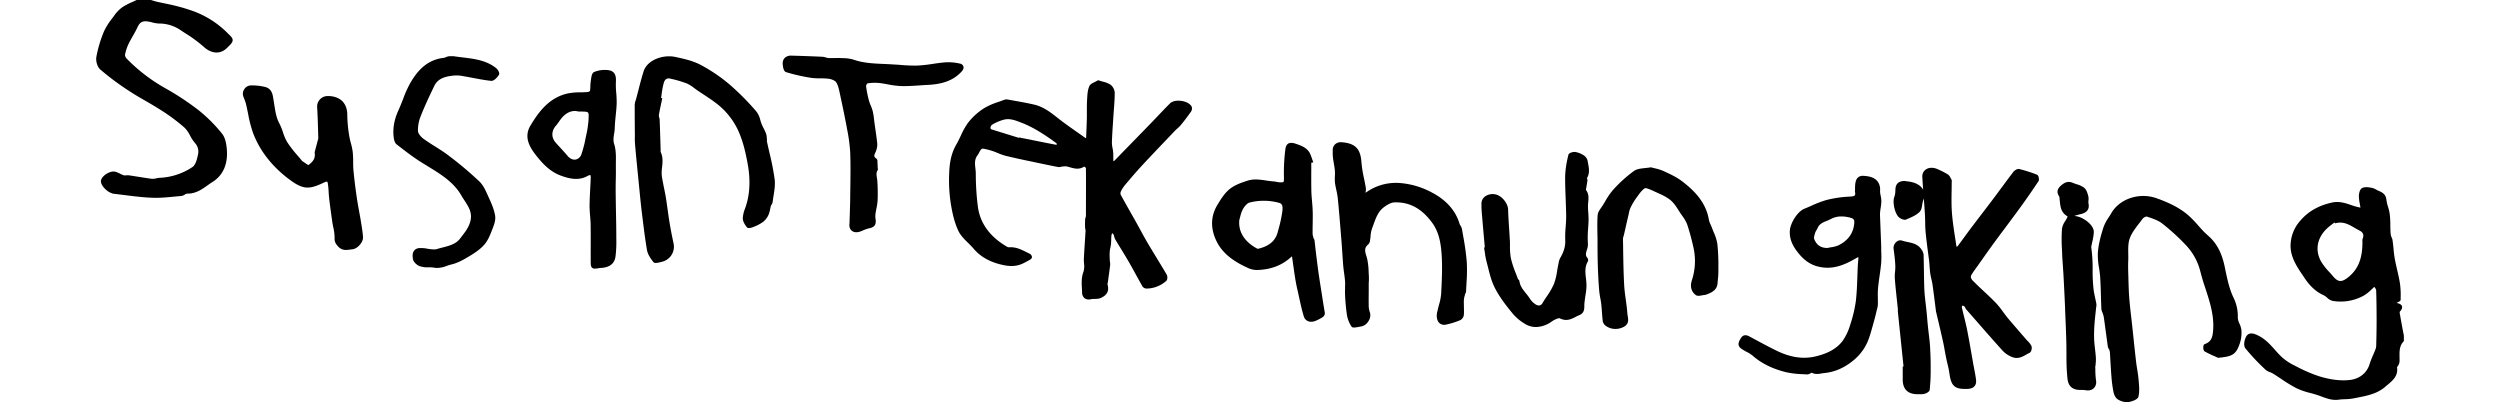 <svg id="Layer_2" data-name="Layer 2" xmlns="http://www.w3.org/2000/svg" viewBox="0 0 1785.55 287.23"><path d="M1716.08,235.59c-.62-3.36-1.26-6.84-1.85-10.26,0-.2-.07-.41-.11-.63a6.47,6.47,0,0,1-.21-2c.92-1,2.09-2.47,1.64-3.94s-2.11-2-3.91-2.44l.26-.12.53-.25c1.11-.51,2.17-1,2.17-2v-1.49a59.86,59.86,0,0,0-.51-10.08c-.51-3.19-1.25-6.37-1.95-9.46-.61-2.63-1.23-5.36-1.71-8s-.76-5.35-1-8c-.19-1.76-.38-3.58-.63-5.38a7.58,7.58,0,0,0-.66-2,6.81,6.81,0,0,1-.47-1.29,20.28,20.28,0,0,1-.36-3.54c-.06-1.28-.07-2.58-.09-3.87a70.47,70.47,0,0,0-.43-8,33.48,33.48,0,0,0-1.2-5.1,29.41,29.41,0,0,1-1.18-5.14c-.41-3.87-3-5.24-5.4-6.23a14.73,14.73,0,0,1-1.69-.84,11.29,11.29,0,0,0-3.25-1.36c-2.51-.48-5.09-.81-6.94.11s-2.37,4.19-2.38,5.78a28.66,28.66,0,0,0,.64,5.34c.16.88.33,1.76.44,2.64a1,1,0,0,1,0,.25l-.22-.05a3.26,3.26,0,0,0-.48-.11,43.37,43.37,0,0,1-6-1.72c-4.17-1.41-8.48-2.87-13.64-1.73-9.55,2.12-17,6.37-22.63,13a27.1,27.1,0,0,0-6.9,18.05c.08,8.15,4.57,14.8,8.92,21.24l1.06,1.57c4,6,8.4,10,13.7,12.34a11.29,11.29,0,0,1,2.42,1.72,8.78,8.78,0,0,0,3.91,2.3,34.18,34.18,0,0,0,22-3.62,28.43,28.43,0,0,0,6-4.71c.59-.56,1.21-1.14,1.85-1.71.09.16.19.31.28.45a4.89,4.89,0,0,1,1,1.93c.21,6.3.31,13,.32,21.77,0,6.22-.14,12.37-.29,18.08a9,9,0,0,1-.7,2.9c-.47,1.2-1,2.41-1.5,3.58a55.76,55.76,0,0,0-2.46,6.31c-2,6.69-7.43,10.91-14.82,11.58-6.44.58-13.19-.28-21.24-2.71a104.13,104.13,0,0,1-16.25-7l-1.69-.84a38.33,38.33,0,0,1-8.74-5.87c-1.78-1.64-3.43-3.48-5-5.27-3.37-3.77-6.86-7.66-11.94-10.14-2-1-6.14-3-8.39.53-1.35,2.14-2.3,6.56-.69,8.63a148,148,0,0,0,13.64,14.57l.61.59a10,10,0,0,0,3.41,1.91,13.92,13.92,0,0,1,2.12,1c1.9,1.18,3.79,2.44,5.63,3.66a106.62,106.62,0,0,0,11.1,6.77,53.4,53.4,0,0,0,10,3.44c1.51.41,3.08.84,4.58,1.32,1.13.36,2.26.78,3.37,1.19,3.14,1.17,6.38,2.37,10,2.37a15.51,15.51,0,0,0,2.23-.16c1.46-.2,3-.27,4.49-.33a37.84,37.84,0,0,0,5.88-.55l2.49-.49c7.17-1.38,14.58-2.81,20.27-7.78.51-.45,1-.9,1.6-1.35,3.7-3.07,7.89-6.55,6.87-12.69.07-.12.23-.32.34-.47a5.14,5.14,0,0,0,.63-1l.1-.19a6,6,0,0,0,.72-2.26c.06-1.17,0-2.35,0-3.49-.06-4-.11-7.74,2.82-10.92l.28-.3v-4ZM1687.3,172.5c0,.19,0,.39,0,.57,0,11.81-3.2,19.59-10.52,25.23-4.49,3.47-7,3.2-10.63-1.15-.83-1-1.7-2-2.58-2.93a43.62,43.62,0,0,1-5.82-7.49c-4.42-7.89-2.93-16.62,4-23.34a47.7,47.7,0,0,1,4.44-3.63c.4-.29.79-.59,1.18-.89l.34.65.79-.19c5.22-1.21,9.15,1,13.3,3.45,1.17.67,2.38,1.37,3.61,2,2.34,1.16,3.1,3.1,2.13,5.46A5.08,5.08,0,0,0,1687.3,172.5Z"/><path d="M162.47,23.57l-.55-.55A67.27,67.27,0,0,0,138.68,8.19a123.78,123.78,0,0,0-12.76-3.9c-2.78-.72-5.64-1.31-8.41-1.88q-2.52-.51-5-1.06c-1-.24-2.12-.56-3.16-.87L107.86,0,97.57,0l-.21.11c-1,.48-2,.93-3,1.38a47.23,47.23,0,0,0-6.94,3.63,25,25,0,0,0-6,6.25c-.4.54-.81,1.08-1.21,1.63a46,46,0,0,0-6,9.55,90.16,90.16,0,0,0-5.37,18c-.52,2.78.49,7.1,2.81,9.11a189,189,0,0,0,20.1,15c3.91,2.58,8,5,12,7.27,3.7,2.15,7.53,4.36,11.16,6.71a130.27,130.27,0,0,1,17,12.65,21,21,0,0,1,3.82,5.5,27.72,27.72,0,0,0,3.45,5.26,9.09,9.09,0,0,1,2.17,8.58c-.52,2.47-1.48,7-3.81,8.62A45.71,45.71,0,0,1,114,127a15.9,15.9,0,0,0-2.53.39,9.45,9.45,0,0,1-2.94.32c-3.34-.4-6.72-1-10-1.48-2.15-.35-4.3-.7-6.46-1a7.08,7.08,0,0,0-2,0,4.59,4.59,0,0,1-1.57,0,20.92,20.92,0,0,1-2.71-1.17,19.93,19.93,0,0,0-3.21-1.35c-2.67-.78-6.11.86-8.18,2.7-1.72,1.54-2.53,3.2-2.28,4.66.61,3.54,5.49,7.91,9.31,8.35,2.53.28,5,.6,7.58.92,6.34.8,12.89,1.62,19.39,1.89.89,0,1.79.06,2.68.06,4.64,0,9.32-.45,13.86-.9l4.63-.43a6.05,6.05,0,0,0,2.46-1,3.36,3.36,0,0,1,1.58-.67c6.13.15,10.52-3,14.76-6,1.19-.84,2.31-1.64,3.45-2.36,7.79-4.89,11.28-13.3,10.09-24.32-.33-3-1-7.43-3.47-10.34a108.52,108.52,0,0,0-16.27-16.3,193.14,193.14,0,0,0-23.83-15.8A121.16,121.16,0,0,1,90.74,42.13a4.55,4.55,0,0,1-1.48-2.88,32.07,32.07,0,0,1,2.62-8c.86-1.82,1.9-3.63,2.91-5.38,1.12-2,2.29-4,3.25-6.1,1.71-3.75,3.42-4.84,7-4.5a24.78,24.78,0,0,1,3.61.72,21.9,21.9,0,0,0,4.8.81,27.18,27.18,0,0,1,15.14,4.48c1.31.89,2.64,1.75,4,2.63a96.64,96.64,0,0,1,12.79,9.41c5.59,5.19,12,5.59,16.66,1,2.75-2.66,4.13-4,4.13-5.63S164.94,26,162.47,23.57Z"/><path d="M843.61,72.05c-3.41-.45-6.38.23-8,1.82-2.84,2.84-5.65,5.79-8.37,8.65-1.7,1.78-3.4,3.57-5.12,5.35-10.16,10.48-18.51,19-26.28,27a2,2,0,0,1-.57.31,6.63,6.63,0,0,1-.12-1c0-.74,0-1.49,0-2.23,0-1.11,0-2.26-.11-3.41a28.51,28.51,0,0,0-.45-2.84,19,19,0,0,1-.45-3.94c.15-4.74.47-9.57.78-14.24.11-1.61.21-3.22.31-4.84s.23-3.19.35-4.79c.29-3.77.58-7.67.58-11.52a7.87,7.87,0,0,0-3-5.89,17.55,17.55,0,0,0-5.42-2.15c-.95-.27-1.93-.55-3-.9l-.47-.15-.41.25c-.55.33-1.19.64-1.87,1-1.67.8-3.41,1.62-4,3.1-1.18,2.73-1.35,5.79-1.52,8.75l-.05.87c-.15,2.61-.16,5.24-.16,7.79,0,1.64,0,3.28,0,4.91-.11,4.61-.31,9.2-.51,13.89a3.85,3.85,0,0,1-.12.84,2,2,0,0,1-.43-.16L772,96.26c-4.45-3.11-9.06-6.33-13.47-9.62-1.13-.85-2.25-1.72-3.36-2.6-4.93-3.86-10-7.86-16.74-9.38-4.85-1.1-9.83-2-14.65-2.85l-4.12-.74a5.2,5.2,0,0,0-2.7.31c-1.32.52-2.69,1-4,1.47A47.83,47.83,0,0,0,703,77.2a44.8,44.8,0,0,0-11.78,10.73,52.15,52.15,0,0,0-5,9c-1,2.07-2,4.22-3.14,6.19-4.31,7.32-5,15.08-5.19,21.7a110.51,110.51,0,0,0,1.11,20.1c1,6.27,2.44,13.56,5.51,20,1.55,3.27,4.3,6,7,8.64,1.3,1.3,2.64,2.63,3.81,4,4.65,5.46,10.8,9.11,18.8,11.18,4.72,1.22,10.28,2.14,15.77-.25,1.72-.76,3.37-1.68,5-2.56l.18-.11c1-.54,1.86-1.16,2-2.1a3,3,0,0,0-1.74-2.54c-.74-.35-1.48-.72-2.22-1.09-3.73-1.87-7.59-3.82-12.34-3.47a2.93,2.93,0,0,1-1.48-.37c-12.36-7.17-19.38-16.89-20.9-28.88a186.88,186.88,0,0,1-1.46-23.27,34.15,34.15,0,0,0-.28-3.81c-.36-3.28-.71-6.37,1.38-9.19a17.59,17.59,0,0,0,1.34-2.21,14.54,14.54,0,0,1,1.26-2.08,2.33,2.33,0,0,1,1.38-.67,48.32,48.32,0,0,1,7.06,1.78c1.23.41,2.48.93,3.68,1.43a39.66,39.66,0,0,0,5.76,2c6.5,1.56,13.15,3,19.58,4.31l6.34,1.34c3.17.67,7.34,1.55,11.52,2.32a3.75,3.75,0,0,0,1.69-.17,4.38,4.38,0,0,1,.67-.15l1.11-.11a7.73,7.73,0,0,1,2.57,0c.7.17,1.41.37,2.1.57,3.14.9,6.68,1.92,10.24-.49a5.82,5.82,0,0,1,1.26,1c.12,11.62,0,23.17,0,34.35a3.42,3.42,0,0,1-.22.9,5.48,5.48,0,0,0-.33,1.42c-.09,1.7-.12,3.54-.07,5.63a8,8,0,0,0,.2,1.38,4.43,4.43,0,0,1,.16,1.12c-.16,2.85-.35,5.7-.53,8.55-.24,3.63-.48,7.39-.67,11.08a30.48,30.48,0,0,0,.1,3.71,14.16,14.16,0,0,1-.35,5.85c-1.6,4.2-1.37,8.28-1.15,12.22.06.92.11,1.85.14,2.78a5,5,0,0,0,1.79,4.05,4.71,4.71,0,0,0,2.93.89,8.33,8.33,0,0,0,2-.27,7,7,0,0,1,1.35-.11c.38,0,.76,0,1.13,0s.64-.06,1-.08a8.77,8.77,0,0,0,2.94-.53c4.62-2,6.32-5.13,5.06-9.4a4.1,4.1,0,0,1,.14-1.75c.06-.33.12-.65.17-1,.16-1.27.34-2.54.51-3.8.35-2.51.7-5.11,1-7.67a8.17,8.17,0,0,0-.12-2.17,11.24,11.24,0,0,1-.13-1.15c0-.44,0-.89-.06-1.34a42.92,42.92,0,0,1,0-4.81,21.12,21.12,0,0,1,.45-2.82,25.76,25.76,0,0,0,.46-2.7c.1-1,.13-2.06.16-3.05a31.15,31.15,0,0,1,.25-3.69,2.69,2.69,0,0,1,.68-1,4.71,4.71,0,0,1,.74,1,8.63,8.63,0,0,1,.47,1.41,8.57,8.57,0,0,0,.79,2.1c1.37,2.32,2.81,4.66,4.2,6.92,1.75,2.85,3.56,5.8,5.26,8.74,1.86,3.23,3.69,6.55,5.45,9.77,1.48,2.7,3,5.39,4.48,8.07a3.64,3.64,0,0,0,2.84,1.53h.09a21.46,21.46,0,0,0,14-5.42c1.13-.94,1-3.41.39-4.52-2.25-3.85-4.62-7.73-6.9-11.48-2.13-3.5-4.34-7.11-6.45-10.69-2-3.34-3.85-6.79-5.67-10.13-1.05-1.91-2.09-3.82-3.15-5.72l-3.4-6c-2.42-4.28-4.93-8.7-7.3-13.1a3,3,0,0,1,.11-2.23,22,22,0,0,1,3-4.7c4.41-5.23,8.1-9.58,12.13-13.91,6.3-6.79,12.82-13.62,19.13-20.22l4.27-4.48c.55-.58,1.16-1.13,1.8-1.7a24.52,24.52,0,0,0,2.61-2.59c2.37-2.89,4.71-6,7.15-9.45a4,4,0,0,0,.41-3.8C849.72,73.91,847,72.49,843.61,72.05ZM727.94,98.12l-.05.32-.23,0q-9.7-3-19.4-6a1.18,1.18,0,0,1-.84-1,2.8,2.8,0,0,1,1.47-2.56,32.68,32.68,0,0,1,7.62-3.27c4.35-1.32,8.33.21,12.55,1.84l.25.09c9.49,3.65,17.57,9.21,25,14.59a2.69,2.69,0,0,1,.61,1,2.27,2.27,0,0,1-.89.23c-5.69-1.08-11.47-2.24-17.05-3.37l-5.91-1.19c-.5-.1-1-.17-1.49-.24Z"/><path d="M1454.54,124.64a104.9,104.9,0,0,0-12.29-3.91c-1.5-.38-3.53,1.09-4.25,2-2.79,3.64-5.55,7.38-8.22,11-2,2.64-3.91,5.29-5.88,7.91q-4.07,5.4-8.19,10.77-3.95,5.15-7.86,10.31c-1.64,2.18-3.25,4.39-4.86,6.59s-3.18,4.36-4.81,6.52a2,2,0,0,1-.67.39,1.59,1.59,0,0,1-.25-.52c-.31-2.23-.65-4.45-1-6.67-.87-5.72-1.77-11.64-2.18-17.47-.37-5.23-.28-10.59-.19-15.77,0-2.32.08-4.64.08-6.94v-.31l-.17-.26c-.26-.41-.48-.83-.69-1.23a5.86,5.86,0,0,0-1.87-2.44,51.64,51.64,0,0,0-6.29-3.3l-.83-.39c-3.13-1.47-6.34-1.44-8.58.08a6,6,0,0,0-2.58,5.56c.18,3,.38,6,.59,9-1.06-2.16-3.19-3.85-6.36-5a22.55,22.55,0,0,0-4.72-1c-.69-.09-1.38-.19-2-.31l-.11,0h-.1c-4.06.09-6.18,1.88-6.48,5.49,0,.49-.06,1-.09,1.49a13,13,0,0,1-.69,4.32c-1.57,3.68.36,12.86,3.85,15.09a7.6,7.6,0,0,0,3.58,1.35,2.15,2.15,0,0,0,.91-.18l1.34-.58c3-1.3,6.14-2.65,8.33-4.88,1.29-1.31,1.58-3.23,1.87-5.09a16.16,16.16,0,0,1,.64-2.95,13,13,0,0,0,.51-1.66q.42,5.7.79,11.4c.11,1.85.15,3.76.19,5.6,0,2.48.1,5,.34,7.57.38,4,.91,8.13,1.42,12.08.33,2.52.66,5,1,7.56.16,1.38.26,2.8.36,4.17.13,1.72.26,3.51.5,5.26.2,1.42.52,2.83.84,4.19s.6,2.62.79,3.92c.64,4.5,1.22,9.09,1.77,13.53q.36,2.87.73,5.73a1.16,1.16,0,0,0,.13.41c.46,2,.92,3.93,1.39,5.89,1.12,4.75,2.28,9.66,3.35,14.5.53,2.39,1,4.84,1.4,7.22.32,1.73.63,3.47,1,5.19.27,1.37.6,2.73.91,4.06a67.23,67.23,0,0,1,1.37,6.72c1.15,8.59,3.51,11.13,11.08,11.13l1.56,0c2.59-.1,4.28-.73,5.32-2s1.31-2.8,1-5c-.35-2.62-.86-5.24-1.34-7.79-.24-1.2-.47-2.41-.69-3.62l-1.29-7.35c-.94-5.4-1.91-11-3-16.46-.61-3-1.36-6.08-2.08-9-.59-2.4-1.2-4.88-1.72-7.29a2,2,0,0,1,.47-1,3.38,3.38,0,0,1,1.54.75,2.43,2.43,0,0,1,.46.77,5.36,5.36,0,0,0,.74,1.23l4.79,5.47c6.89,7.89,14,16.05,21.18,24a18.74,18.74,0,0,0,7,4.6c3.93,1.53,7.15-.29,10-1.91.77-.44,1.5-.85,2.24-1.2,1.47-.71,1.88-3.73,1.27-5a13.28,13.28,0,0,0-2.66-3.44c-.4-.41-.8-.83-1.16-1.25l-3.86-4.45c-3-3.51-6.19-7.13-9.21-10.76-1.14-1.38-2.23-2.86-3.29-4.3a63.77,63.77,0,0,0-5.07-6.32c-2.72-2.85-5.65-5.58-8.49-8.23-2.13-2-4.34-4.05-6.43-6.14l-.55-.54c-2.09-2-3.3-3.38-1.89-5.57,1.25-1.95,2.63-3.89,4-5.76l3.71-5.25c2.72-3.85,5.53-7.82,8.36-11.69q4.08-5.55,8.23-11.07c3.41-4.57,6.94-9.3,10.36-14,4.29-5.91,8.53-12,13-18.73.71-1.07.16-2.88.1-3.08A2.28,2.28,0,0,0,1454.54,124.64Z"/><path d="M1599.47,231.16a11.13,11.13,0,0,1-1.19-4.23,30.09,30.09,0,0,0-3-14.22c-3-6.2-4.43-13-5.82-19.64-.23-1.13-.47-2.26-.71-3.39-1.91-8.79-5.33-15.42-10.48-20.26l-1.54-1.42c-1.12-1-2.27-2.08-3.31-3.17s-2.31-2.52-3.42-3.78a81.76,81.76,0,0,0-6.25-6.55c-7.1-6.47-15.78-10.13-23.32-12.86-12.25-4.44-26.52.22-32.48,10.59-.57,1-1.22,2-1.86,3a30.81,30.81,0,0,0-3.76,7.13c-1.85,5.83-3.61,12.08-4,18.33a50.23,50.23,0,0,0,.85,10.68c.33,2.2.67,4.47.81,6.68.29,4.48.42,9,.55,13.48.08,3,.17,6.08.31,9.12a7.14,7.14,0,0,0,.69,2.45,10.45,10.45,0,0,1,.4,1.06l.11.34a15.13,15.13,0,0,1,.58,2.32c.42,3,.82,6,1.23,9,.53,3.93,1.05,7.87,1.61,11.8a3.75,3.75,0,0,0,.63,1.48,3.35,3.35,0,0,1,.31.58,6.64,6.64,0,0,1,.51,1.82c.15,2.22.27,4.44.4,6.66.21,3.54.42,7.2.71,10.8a91.3,91.3,0,0,0,1.48,11.09c.39,1.83,1.39,4.16,3.07,5.2a13,13,0,0,0,6.38,2,7.3,7.3,0,0,0,.94-.06c2.1-.26,6.89-1.62,7.43-3.94.84-3.61.5-7.43.17-11.13l-.09-1.07c-.21-2.48-.61-5-1-7.37-.29-1.82-.59-3.7-.8-5.55-.64-5.47-1.22-11.05-1.79-16.44-.29-2.76-.58-5.53-.88-8.29q-.35-3.25-.74-6.51c-.52-4.52-1.06-9.19-1.42-13.79s-.51-9.54-.63-14.2c0-1.17-.07-2.34-.1-3.51-.08-2.62-.16-6.08,0-9.58.06-1.51,0-3.06,0-4.56-.07-3.7-.13-7.54,1-10.83,1.37-3.89,4.15-7.53,6.84-11,.79-1,1.58-2.06,2.33-3.09a5,5,0,0,1,2.93-1.7l.76.26c3.72,1.25,7.58,2.54,10.41,4.76A153.18,153.18,0,0,1,1561,174.86a41.94,41.94,0,0,1,10.42,18.63c1,3.79,1.94,7.16,3,10.31l.49,1.48c3.21,9.74,6.54,19.82,5.77,30.3-.34,4.72-1,8.47-6,10.18-.82.28-.92,1.26-1,1.68s-.22,2.86.94,3.54a68.36,68.36,0,0,0,6.83,3.34l2.43,1.09.25.12.29,0c9.78-.93,12.56-2.07,15.33-10.38a23.46,23.46,0,0,0,1.08-9.58A15.33,15.33,0,0,0,1599.47,231.16Z"/><path d="M549.6,109.22c-.63-2.69-1.27-5.48-1.85-8.22a2.1,2.1,0,0,1,0-.59,5,5,0,0,0,0-1l-.09-.94a11.37,11.37,0,0,0-.61-3.27,40.27,40.27,0,0,0-1.71-3.7c-.47-.93-.95-1.9-1.36-2.85a29.8,29.8,0,0,1-1-3.07,15.67,15.67,0,0,0-2.85-6.06,188.6,188.6,0,0,0-19.08-19.2,116.66,116.66,0,0,0-20.66-14c-5.35-2.83-11.62-4.29-18.11-5.66-8.62-1.81-20,2-22.64,10.41-1.42,4.56-2.63,9.24-3.8,13.77-.49,1.92-1,3.85-1.5,5.76-.1.38-.22.75-.34,1.12a11.54,11.54,0,0,0-.68,3.32c0,4.88,0,9.83.06,14.62,0,1.82,0,3.65.05,5.47,0,.82,0,1.64,0,2.47a52.72,52.72,0,0,0,.11,5.32c.69,7.92,1.49,16,2.27,23.74l.74,7.49c.55,5.58,1.11,11.34,1.79,17l.35,2.86c1,8.08,2,16.44,3.41,24.61.58,3.25,2.76,6.28,4.59,8.56a2,2,0,0,0,1.67.63,18.78,18.78,0,0,0,3.95-.72l.62-.16A11.07,11.07,0,0,0,481,173.52c-1-4.69-2-9.62-2.88-15.08-.47-2.82-.86-5.71-1.25-8.5s-.81-5.87-1.29-8.8c-.4-2.41-.9-4.84-1.38-7.2s-1-5.11-1.46-7.67a25.78,25.78,0,0,1,.13-6.78c.37-3.64.76-7.39-1.08-11.12,0-.07,0-.2,0-.28a5.83,5.83,0,0,0,.06-.71l-.13-4.28c-.18-5.84-.35-11.68-.57-17.51a8.28,8.28,0,0,0-.34-1.77,3.91,3.91,0,0,1-.24-1.52c.43-2.68,1-5.41,1.57-8,.22-1,.45-2.07.66-3.1l.22-1.07-.86-.14.36-2.51a62.25,62.25,0,0,1,1.52-8.13c.52-1.85,1.73-3.9,4.55-3.22l.78.19a76.43,76.43,0,0,1,11.2,3.3,25.47,25.47,0,0,1,5.27,3.3c.74.55,1.49,1.1,2.24,1.62,1.43,1,2.87,1.92,4.31,2.87,3.35,2.21,6.8,4.49,10,7A51.67,51.67,0,0,1,528.4,96c2.48,6.09,4,12.5,5.46,20.25,2.24,11.72,1.83,22-1.25,31.28-.16.48-.33,1-.5,1.44a22,22,0,0,0-1.6,6.91c0,2.38,1.66,4.81,2.91,6.43,1,1.26,4.34,0,5.34-.47a27.47,27.47,0,0,0,6.32-3.43,13.31,13.31,0,0,0,3.77-4.87,20.94,20.94,0,0,0,1.21-4.21c.17-.82.33-1.59.55-2.35a4.18,4.18,0,0,1,.45-.85,4.36,4.36,0,0,0,.77-1.78c.17-1.5.42-3,.66-4.54.62-3.88,1.27-7.9.78-11.81A189,189,0,0,0,549.6,109.22Z"/><path d="M1045.09,168.93c-.32-1.76-.62-3.53-.92-5.3a6.85,6.85,0,0,0-1-2.39,6.64,6.64,0,0,1-.74-1.45c-2.8-9.42-9.47-16.94-19.82-22.34a57.63,57.63,0,0,0-21.84-6.65,36.76,36.76,0,0,0-24.86,6.47,3.92,3.92,0,0,1-.68.33v-.06a8.21,8.21,0,0,0,.29-3.14c-.36-2.3-.83-4.61-1.29-6.85a89,89,0,0,1-1.87-11.77c-.66-9.64-4.51-13.48-14.19-14.19a6,6,0,0,0-4.63,1.49,5.41,5.41,0,0,0-1.68,4c0,.4,0,.8,0,1.2a34,34,0,0,0,.14,4.14c.17,1.4.41,2.8.64,4.15.3,1.75.61,3.56.76,5.33a31.34,31.34,0,0,1,0,3.88,31.88,31.88,0,0,0,.07,4.68c.22,1.84.62,3.67,1,5.44a50.31,50.31,0,0,1,1,5.67c.9,9,1.63,18.16,2.34,27l.3,3.65c.22,2.75.4,5.5.58,8.26.21,3.15.43,6.42.7,9.63.15,1.7.38,3.41.61,5.07.27,1.94.54,3.94.67,5.91.09,1.5,0,3.07,0,4.59s-.12,3.14,0,4.73A136.16,136.16,0,0,0,962,224.86a21.14,21.14,0,0,0,3.27,8.36,2,2,0,0,0,1.8.71,19,19,0,0,0,3.08-.41c.67-.13,1.33-.25,1.89-.32a7.73,7.73,0,0,0,5.27-3.74,7.42,7.42,0,0,0,1.2-6.05,15.61,15.61,0,0,1-.94-4.31c-.09-4.19,0-8.46,0-12.6l0-2.95c0-.81,0-1.61.08-2.42a39.08,39.08,0,0,0,0-4.2c0-.78-.09-1.56-.13-2.35a51.51,51.51,0,0,0-1-9.46c-.18-.74-.4-1.47-.62-2.2-1-3.29-1.77-5.88,1.39-8.41a4.31,4.31,0,0,0,1.19-2.69c.18-1,.29-2.09.4-3.12a21.68,21.68,0,0,1,1.07-5.56c.37-.95.71-1.91,1.06-2.88,1.73-4.8,3.37-9.33,7.61-12.43,2.86-2.1,5.28-3.2,7.22-3.28,10.82-.41,19.7,4.39,27.15,14.7,5,6.86,6.13,15.18,6.64,22.41.65,9.31.15,18.87-.33,28.2a38.7,38.7,0,0,1-1.54,7.83c-.34,1.31-.7,2.66-1,4l-.16.69a12.66,12.66,0,0,0-.45,3.64c.18,2.31.93,4,2.23,5a5.4,5.4,0,0,0,4.45.81,55.21,55.21,0,0,0,10.23-3.22,4.93,4.93,0,0,0,2.48-3.94c.11-1.95.06-3.92,0-5.82,0-1.51-.08-3.07,0-4.59a13.7,13.7,0,0,1,.59-3.07c.1-.36.2-.73.29-1.09a3.73,3.73,0,0,1,.24-.6,3.78,3.78,0,0,0,.46-1.49c.07-2,.18-3.91.28-5.87a118.2,118.2,0,0,0,.21-14.95A183.77,183.77,0,0,0,1045.09,168.93Z"/><path d="M1343.61,176.56c-.15-4.41-.33-8.83-.5-13.25-.13-3.24-.26-6.49-.38-9.73a20,20,0,0,1,.16-2.79c.09-.79.21-1.58.33-2.37a30.83,30.83,0,0,0,.48-5,20.73,20.73,0,0,0-.49-3.63,15.47,15.47,0,0,1-.43-3.67,9.45,9.45,0,0,0-2.19-7.06c-2-2.14-5.13-3.27-9.69-3.46a5.06,5.06,0,0,0-4,1.26c-1.41,1.35-2,3.67-2,7.76v1a7,7,0,0,0,0,1.64,2.91,2.91,0,0,1-.17,2.25c-.52.66-2.09.83-3.41.9a81.74,81.74,0,0,0-16.87,2.45,76.91,76.91,0,0,0-10.7,4.08c-1.61.71-3.28,1.44-4.93,2.1-5.15,2.06-10.15,10.45-10.48,15.61-.44,6.87,2.74,11.88,5.9,15.88,4.07,5.14,8.38,8.22,13.55,9.66,11.28,3.16,20.63-1.51,28.5-6.14a5.66,5.66,0,0,1,.89-.4,2.64,2.64,0,0,1,.12.67c0,.88-.11,1.75-.2,2.68-.08.76-.15,1.51-.19,2.27-.14,2.66-.23,5.32-.32,8-.21,5.78-.42,11.75-1.08,17.56a94,94,0,0,1-4.09,17.23,38.81,38.81,0,0,1-5.26,11.24c-4,5.39-10,8.93-19,11.15s-18.19,1-28.53-4.1c-4.79-2.34-9.56-4.9-14.17-7.38l-5.21-2.78c-2.53-1.34-4.5-.9-5.87,1.3-1.22,2-3.07,4.95,0,7.31a31.11,31.11,0,0,0,4.12,2.52,23,23,0,0,1,4.34,2.76c6.22,5.46,14,9.31,23.81,11.76a65.43,65.43,0,0,0,12.17,1.42l2.9.16h.14a5.13,5.13,0,0,0,2.35-.86c.22-.12.53-.3.73-.38,2.48,1.31,4.79.93,7,.55.64-.1,1.28-.21,1.94-.27,7.82-.78,14.87-3.94,21.56-9.65a35.22,35.22,0,0,0,10.64-15.93c1.08-3.22,2-6.53,2.87-9.74.26-.9.51-1.81.76-2.72.52-1.86,1-3.77,1.41-5.61l.12-.5c.09-.39.19-.77.29-1.16a15.75,15.75,0,0,0,.67-3.57c.06-1.64,0-3.3,0-4.9a61.19,61.19,0,0,1,.13-6.77c.27-3,.69-6,1.11-8.92s.86-6.08,1.14-9.15a69.63,69.63,0,0,0,0-9C1343.66,178.07,1343.63,177.32,1343.61,176.56Zm-19.43-15.73c-.92,6.33-4.64,11.16-11.07,14.36a19.75,19.75,0,0,1-5.36,1.42c-.87.15-1.76.3-2.63.5h0c-4.63,0-7.69-2.09-9.36-6.36-.38-1,.1-2.63.49-3.95l.06-.22a9.94,9.94,0,0,1,1-2.13,18.55,18.55,0,0,0,1-1.83c1.15-2.71,3.72-3.77,6.45-4.89a31.52,31.52,0,0,0,3-1.36,15.65,15.65,0,0,1,7.5-1.78,22.56,22.56,0,0,1,4.51.48C1324.3,156,1324.79,156.64,1324.18,160.83Z"/><path d="M944,209.65c-.62-3.89-1.24-7.78-1.83-11.68-.68-4.54-1.27-9.17-1.83-13.65l-.25-2q-.36-2.87-.67-5.73c-.19-1.71-.38-3.41-.59-5.11a2.11,2.11,0,0,0-.49-1c0-.06-.1-.12-.09-.1l-.27-1a9.92,9.92,0,0,1-.5-2.48c0-2.3,0-4.65.06-6.92.05-3.11.11-6.33,0-9.51-.06-2.3-.27-4.61-.47-6.85s-.41-4.57-.47-6.84c-.11-5-.09-10.16-.06-15.12,0-1.83,0-3.67,0-5.5L938,116l-.45-1.23c-.19-.52-.36-1-.54-1.56a31,31,0,0,0-1.37-3.56c-2-4.09-6.06-5.53-9.67-6.81-2-.7-4.23-1.28-5.86-.28-1.15.7-1.82,2-2.09,4.16a133.22,133.22,0,0,0-1,20.14c0,1.48,0,2.73-.34,3.08s-2.31.31-2.92.27a19.25,19.25,0,0,1-2-.31,18.55,18.55,0,0,0-2.29-.34c-1.71-.12-3.49-.39-5.2-.64-4.32-.65-8.79-1.31-13.23.11s-9.18,3.08-12.8,6-6.17,7.07-8.64,11.11c-4.93,8.09-5.2,16.83-.8,26,4.92,10.21,14.64,15.66,22.56,19.26a15.32,15.32,0,0,0,6.05,1.44c10-.14,18.37-3.31,24.9-9.44a1.23,1.23,0,0,1,.43-.21,2.66,2.66,0,0,1,.1.38c.29,2,.57,3.95.84,5.92.4,2.86.82,5.81,1.28,8.71s1,5.89,1.83,9.36c.32,1.43.63,2.88.95,4.32,1,4.64,2.05,9.44,3.46,14.08a5.26,5.26,0,0,0,2.89,3.38,5.85,5.85,0,0,0,2.38.47,8.55,8.55,0,0,0,3.61-.86l.24-.11a32.71,32.71,0,0,0,4.33-2.3,3.51,3.51,0,0,0,1.58-3C945.45,218.9,944.7,214.2,944,209.65Zm-28.09-58.86A93.85,93.85,0,0,1,913.05,164l-.5,1.87c-1.63,6.18-6.19,10-13.94,11.8a1.56,1.56,0,0,1-.86-.19c-5.16-2.76-13.64-9.05-12.62-20.27.16-.52.31-1.13.48-1.79.71-2.88,1.68-6.82,5.12-9.79a4.65,4.65,0,0,1,1.87-1,41.22,41.22,0,0,1,20.94.24C916.26,145.58,916.2,148.08,915.89,150.79Z"/><path d="M439.89,58.38c.21-3.54-.24-7.68-5.57-8.29a20,20,0,0,0-9.94,1.32c-1.65.73-2,3.21-2.3,5.6-.05.41-.11.81-.17,1.18a28.78,28.78,0,0,0-.27,3.43,22.91,22.91,0,0,1-.28,3.39,3.71,3.71,0,0,1-1.71.72c-1.68.14-3.43.18-5.13.22a44.81,44.81,0,0,0-9.24.83c-13.45,3.15-20.65,13.4-26.34,22.76-5,8.28-.84,15.5,4.44,22.07,4.41,5.48,9.53,11,17.06,13.77,5.57,2.09,12.78,4,19.21.28a9,9,0,0,1,1.93-.72h0a5.85,5.85,0,0,1,.34,1.77c-.09,2.59-.22,5.18-.36,7.77-.21,4.06-.43,8.25-.48,12.39,0,2.47.18,5,.39,7.37.16,2,.34,4.09.37,6.12.09,6,.07,12.07.05,17.95q0,3.75,0,7.49h0c0,3.06,0,4.59,1.07,5.48a2.75,2.75,0,0,0,1.9.58,25.83,25.83,0,0,0,3.87-.52l.44,0h.44c6-.47,9.31-3.14,10-8.17a88,88,0,0,0,.56-13.46l0-1.89c0-5.65-.14-11.39-.24-16.94-.08-4.8-.17-9.6-.21-14.41,0-2.44,0-4.93.07-7.34.06-2.77.12-5.64.07-8.47,0-1.47,0-3,0-4.47.08-4.43.16-9-1.18-13.21-.85-2.68-.47-5-.06-7.53a29.45,29.45,0,0,0,.46-4.07c.07-3,.38-6,.68-8.92s.6-5.86.68-8.81a69.8,69.8,0,0,0-.31-7.26A59.19,59.19,0,0,1,439.89,58.38Zm-34.44,53c-1.58-1.83-3.24-3.65-4.84-5.4-1.25-1.36-2.51-2.73-3.73-4.11-3.22-3.66-3.14-8.31.21-12.15.81-.93,1.52-1.94,2.21-2.91a30.21,30.21,0,0,1,2.28-3c2-2.19,5-4.52,8.88-4.52a10.31,10.31,0,0,1,2.73.38l.28,0c3.62,0,5.8,0,6.46.69s.54,2.37.43,5A72,72,0,0,1,418.59,97l-.33,1.57a77.25,77.25,0,0,1-3,11.55,5.48,5.48,0,0,1-4.07,3.82C409.2,114.29,407.12,113.37,405.45,111.42Z"/><path d="M1134.24,116.75c-.13-.67-.26-1.35-.36-2a6.35,6.35,0,0,0-2.88-3.89,16,16,0,0,0-5.91-2.32c-1.29-.2-4.58.51-4.93,2.11l-.29,1.33a67.61,67.61,0,0,0-2,13.58c-.06,5.47.15,11,.36,16.4.16,4.15.32,8.44.36,12.65,0,2.49-.17,5-.36,7.53a75.82,75.82,0,0,0-.31,9.43c.21,4.18-.9,8.11-3.61,12.74a11.5,11.5,0,0,0-1.16,3.75l-.21,1.06c-.33,1.51-.6,3.06-.85,4.57a42.69,42.69,0,0,1-2.29,9.26,53.58,53.58,0,0,1-5.12,8.85c-1,1.46-2,3-2.87,4.48a3.59,3.59,0,0,1-2.16,1.87,4.3,4.3,0,0,1-3.23-1,12.27,12.27,0,0,1-3.46-3.43,42.37,42.37,0,0,0-3-4.07c-2.22-2.76-4.31-5.37-4.74-8.8a2.16,2.16,0,0,0-.82-1.29c-.09-.08-.21-.21-.22-.19-.51-1.4-1-2.8-1.58-4.2a70.28,70.28,0,0,1-3.46-10.58,47.15,47.15,0,0,1-.69-9.15c0-1.51,0-3.06-.13-4.59-.13-2.41-.29-4.81-.45-7.21-.3-4.6-.61-9.35-.75-14-.13-4.47-4.5-9.79-8.81-10.75a9.34,9.34,0,0,0-7.7,1.46,6.3,6.3,0,0,0-2.52,4.8,69.11,69.11,0,0,0,.4,8.66c0,.62.11,1.24.16,1.86q.64,7.82,1.36,15.62l.48,5.41-.56.08.18,1.07c.16.91.29,1.82.43,2.74a50.56,50.56,0,0,0,1.16,6.19c.4,1.47.77,3,1.15,4.45,1.18,4.72,2.4,9.61,4.61,14,3.23,6.49,7.76,12.39,12.17,17.79a34.28,34.28,0,0,0,10.79,9,14.94,14.94,0,0,0,6.6,1.55,20,20,0,0,0,11.24-3.93c2.47-1.69,5.12-2.62,5.76-2.3,4.64,2.38,8.18.61,11.29-1,.83-.42,1.69-.85,2.54-1.2,3.62-1.45,3.68-4.3,3.72-6.59,0-.39,0-.78,0-1.17.07-1.07.21-2.16.35-3.22l.08-.65c.12-1,.27-1.9.41-2.84a46.7,46.7,0,0,0,.69-6.19,43.69,43.69,0,0,0-.39-5.74c-.47-4.11-.91-8,1.24-11.75a2.59,2.59,0,0,0-.13-2.75c-1.6-1.73-1.21-3.33-.44-5.78a11.13,11.13,0,0,0,.74-4.41,68.51,68.51,0,0,1,.15-10.81c.14-2.08.29-4.23.32-6.35,0-1.69-.09-3.38-.21-5a50.63,50.63,0,0,1-.19-5.5c0-.69.1-1.37.16-2.06.27-2.87.55-5.83-1.65-8.69a5.07,5.07,0,0,1,.14-.91c.05-.24.1-.47.13-.69.1-.66.21-1.33.32-2,.19-1.07.37-2.17.49-3.28a2.64,2.64,0,0,0-.37-1.44l0-.06C1135.57,123.78,1134.87,120.05,1134.24,116.75Z"/><path d="M257.73,157.92c-.38-2.35-.81-4.68-1.24-7-.58-3.21-1.19-6.53-1.66-9.8-1.09-7.43-1.84-13.61-2.38-19.44-.19-2-.21-4.1-.22-6.12a66.61,66.61,0,0,0-.32-7.17,45.56,45.56,0,0,0-1.3-6.1,49.58,49.58,0,0,1-1.17-5.18,98.24,98.24,0,0,1-1.4-15c0-4.07-1.18-7.47-3.53-9.83s-6.08-3.75-10.52-3.68a7.49,7.49,0,0,0-7.48,7.91c.38,6.3.56,12.72.73,18.93l.09,3.16a5.26,5.26,0,0,1-.33,1.57c-.08.26-.16.52-.23.79l-1.61,6.13-.42,1.61,0,.22c.7,4.54-1.49,6.73-4.5,9a24,24,0,0,1-2.41-1.55c-.68-.48-1.38-1-2-1.33h0c-1.09-1.36-2.24-2.71-3.35-4a83.37,83.37,0,0,1-7.42-9.65,34.62,34.62,0,0,1-2.95-6.88,41.91,41.91,0,0,0-2.56-6.29c-2.21-4.12-2.88-8.44-3.57-13-.18-1.12-.35-2.25-.55-3.38-.07-.41-.13-.83-.2-1.25-.51-3.33-1.14-7.47-6.33-8.59a39.51,39.51,0,0,0-9.74-1,5.78,5.78,0,0,0-4.61,2.59,5.89,5.89,0,0,0-.78,5.25c.22.62.47,1.24.71,1.86a28.17,28.17,0,0,1,1.22,3.59c.56,2.28,1,4.63,1.49,6.91a88.21,88.21,0,0,0,3.42,13.41c4.68,12.66,13.25,23.81,25.46,33.11,10.4,7.93,14.71,7.7,25.2,2.71,1.69-.8,2.22-.72,2.37-.64s.32.24.49,1.21a57.47,57.47,0,0,1,.6,6.14c.09,1.48.19,3,.36,4.51.64,5.47,1.4,10.89,2.18,16.43.19,1.35.46,2.71.71,4a35.28,35.28,0,0,1,1,7.95c-.11,2.92,1,4.38,2.63,6.12a7.08,7.08,0,0,0,5.55,2.37,22.59,22.59,0,0,0,3-.28c.51-.07,1-.14,1.54-.19,3.69-.35,7.86-5.19,7.57-8.78C259,165.46,258.34,161.62,257.73,157.92Z"/><path d="M686.9,51c1.5-1.65,1.39-3,1.19-3.59a3.14,3.14,0,0,0-2.53-2,36.11,36.11,0,0,0-10.36-.89c-3,.23-6,.67-8.85,1.09a107.83,107.83,0,0,1-10.77,1.21,110.51,110.51,0,0,1-13.49-.55L637.51,46c-2.12-.14-4.28-.24-6.37-.33-7.18-.31-14.6-.63-21.58-3.08a26.27,26.27,0,0,0-7.67-1.06l-1.47-.07c-1.51-.08-3,0-4.5,0s-2.74.08-4.08,0a9.18,9.18,0,0,1-2-.42,11.45,11.45,0,0,0-2.45-.5c-6.43-.3-13.26-.55-22.15-.81a6.41,6.41,0,0,0-4.63,1.52,5.32,5.32,0,0,0-1.6,3.82c0,1.2.28,5.79,2.42,6.45a126,126,0,0,0,17.88,4.07,44.69,44.69,0,0,0,6.62.37,47,47,0,0,1,6,.3c1.92.26,4.41,1.23,5.26,2.5,1.35,2,1.92,4.68,2.47,7.24l.16.74c1.68,7.71,3.44,16,5,24.42l.21,1.19a120.76,120.76,0,0,1,2.22,16.8c.3,8.13.19,16.42.08,24.43l-.09,6.4c0,4.46-.18,9-.31,13.38q-.11,3-.18,6c-.38,2.35.19,4.28,1.62,5.44a5.05,5.05,0,0,0,3.26,1.07,8.88,8.88,0,0,0,3.13-.64l1.28-.52A27.22,27.22,0,0,1,621,163c5.15-.95,4.63-4.57,4.26-7.21a12.41,12.41,0,0,1,.11-3.54c.16-1.11.38-2.24.59-3.34a40,40,0,0,0,.86-5.93,134.92,134.92,0,0,0-.2-13.53,20.43,20.43,0,0,0-.3-2.4c-.32-2-.61-3.78.5-5.49a1.55,1.55,0,0,0,.07-1.4.55.55,0,0,0,0-.12c0-.56-.06-1.13-.08-1.7,0-.81-.07-1.62-.13-2.43,0-.13,0-.29,0-.45a2.47,2.47,0,0,0-.81-2.26c-1.92-1.2-1.6-2.15-.7-4.17a14.6,14.6,0,0,0,.68-1.74,12.37,12.37,0,0,0,.72-4.65c-.38-3.59-.9-7.21-1.41-10.72-.18-1.29-.37-2.58-.55-3.86-.11-.83-.21-1.66-.31-2.49a50,50,0,0,0-.94-6,32.68,32.68,0,0,0-1.4-4.08A29.7,29.7,0,0,1,620.66,72a78,78,0,0,1-2.09-10.43,3.36,3.36,0,0,1,.95-2,32.65,32.65,0,0,1,8.42-.29c2.09.23,4.23.61,6.3,1a61.46,61.46,0,0,0,9.13,1.19c4.45.14,9-.17,13.31-.47,2.05-.14,4.09-.28,6.14-.38C673.91,60.07,681.34,57.12,686.9,51Z"/><path d="M1226.58,174.33a32.44,32.44,0,0,0-2.63-8.48c-.45-1.11-.92-2.25-1.32-3.36-.27-.73-.59-1.45-.9-2.13a14.68,14.68,0,0,1-1.22-3.42c-2.13-13-11.28-21.45-19-27.38-3.89-3-8.53-5.14-13-7.23l-.3-.14a34.6,34.6,0,0,0-6.32-2c-.85-.2-1.67-.4-2.43-.62l-.24-.07-.25,0c-1.32.25-2.69.39-4,.53-3,.31-5.77.6-7.84,2a95.09,95.09,0,0,0-15,13.56,46.8,46.8,0,0,0-5.63,8.15c-.6,1-1.2,2-1.82,3-.33.52-.69,1-1.06,1.55-1.17,1.66-2.38,3.37-2.53,5.28-.35,4.34-.26,8.76-.18,13,0,1.52.07,3,.08,4.56l0,4.16c0,4.81.06,9.79.21,14.68.2,6.16.52,12.16,1,17.81a50.67,50.67,0,0,0,.77,5.15c.25,1.37.51,2.78.67,4.15.21,1.94.36,3.92.5,5.84.15,2.08.31,4.23.56,6.35a5.38,5.38,0,0,0,2,3.32,11.67,11.67,0,0,0,7.12,2.34,12.31,12.31,0,0,0,6.44-1.8c3.24-2,2.69-5.14,2.3-7.43-.11-.61-.21-1.19-.25-1.72-.23-3.29-.68-6.61-1.12-9.82-.49-3.52-1-7.17-1.18-10.74-.46-8.51-.6-17.19-.73-25.59,0-2.4-.07-4.81-.12-7.22a6.6,6.6,0,0,1,.39-1.85c.13-.39.25-.79.34-1.18l1.1-4.87c.65-2.88,1.29-5.76,2-8.63.12-.51.22-1,.33-1.53a17.75,17.75,0,0,1,1.14-4,45.49,45.49,0,0,1,4.35-7.35l.74-1c1.54-2.18,3.14-4.43,5.23-5.72.39-.24,1.67-.14,5.6,1.68l2.58,1.17c3.58,1.6,7.27,3.25,10.12,5.6,2.43,2,4.26,4.86,6,7.61.61,1,1.22,1.89,1.85,2.81l.6.86a24.93,24.93,0,0,1,3.52,6.2,163,163,0,0,1,4.74,17.79,43.81,43.81,0,0,1-1.46,22.08c-1.38,4.39-.37,8.1,2.86,10.47,1.14.83,2.86.5,4.52.18.66-.12,1.27-.24,1.81-.28a3.61,3.61,0,0,0,1-.21c3.32-1.22,7.85-2.91,8.2-8.22.06-.94.16-1.87.25-2.81a49.17,49.17,0,0,0,.33-5.19c0-1.37,0-2.73,0-4.09A138.86,138.86,0,0,0,1226.58,174.33Z"/><path d="M354.2,48.53C347.15,43,338.65,42,330.43,41c-2.11-.25-4.29-.51-6.4-.84h-.17l-1,0a11.79,11.79,0,0,0-2.58.08,9.35,9.35,0,0,0-1.83.6,5.68,5.68,0,0,1-1.52.49c-12.41,1.35-19.05,9.9-23.46,17.2a78.21,78.21,0,0,0-5.64,12.38c-1,2.51-2,5.1-3.12,7.57-3.18,6.87-4.33,13.34-3.5,19.79.32,2.42,1,4,2,4.81l1.48,1.14c5.34,4.12,10.86,8.38,16.72,12l3.8,2.34c9.22,5.62,18.75,11.43,24.21,20.92.71,1.25,1.51,2.46,2.28,3.64,3.12,4.76,6.06,9.26,4,15.77-1.21,3.84-3.35,6.63-5.63,9.59l-1.32,1.74c-3.05,4.09-7.77,5.3-12.78,6.59-1.37.35-2.78.71-4.14,1.14a9.54,9.54,0,0,1-3.4.09l-.23,0c-1-.09-2-.25-3-.41a22,22,0,0,0-5.84-.42,5,5,0,0,0-3.61,1.84c-1.3,1.7-1.13,4.11-.83,6s2.51,4.05,4.38,4.87a16.62,16.62,0,0,0,6.79,1,22.45,22.45,0,0,1,3.86.23,12.48,12.48,0,0,0,2.38.22,20.18,20.18,0,0,0,6.73-1.45,31.44,31.44,0,0,1,3.2-1c4.52-1,8.67-3.37,12.88-5.89,3.63-2.17,7.74-4.84,10.69-8.22,2.67-3,4.19-6.93,5.65-10.68l.05-.13c1.22-3.11,2.61-6.63,2.1-9.89-.74-4.71-2.81-9.24-4.64-13.24l-.65-1.44c-1.59-3.56-3.24-7.24-6.05-9.91A257.58,257.58,0,0,0,320.27,111c-3-2.3-6.29-4.36-9.46-6.36-2.77-1.74-5.64-3.54-8.29-5.48-1.86-1.36-3.88-3.75-4-5.51a26.69,26.69,0,0,1,2-10.78c2.93-7.42,6.36-14.66,9.63-21.44,2.64-5.48,7.91-7,15-7.54a24.43,24.43,0,0,1,5.9.54l.54.09c2.06.35,4.13.74,6.19,1.13,4.25.81,8.65,1.64,13,2.1,2.1.23,4.52-2.68,5.51-4.23S355.27,49.37,354.2,48.53Z"/><path d="M1496.4,212.79c-.37-1.69-.74-3.44-1-5.15a112.39,112.39,0,0,1-.81-14.75,105.55,105.55,0,0,0-1-16.39,2.67,2.67,0,0,1,.07-.47l.06-.29c.18-1,.41-2,.63-3a38.64,38.64,0,0,0,1.09-7c.15-5-7.54-10.84-13.18-11.41a7.72,7.72,0,0,1-.79-.14l.11,0c1.3-.41,2.65-.84,4-1.13,3.15-.69,7.22-2.25,6.06-7.8a8.25,8.25,0,0,1,0-2.18,8.76,8.76,0,0,0-.14-3c-.54-2-1.28-4.73-3.15-6.14a17.8,17.8,0,0,0-5.16-2.36c-.93-.31-1.89-.63-2.76-1-3.67-1.61-6.35.1-8.49,2-2.72,2.4-3.14,4.89-1.28,7.59a3.89,3.89,0,0,1,.32,1.65l.06.74c0,.38.09.77.13,1.15.39,3.88.84,8.25,5.51,10.81a2.34,2.34,0,0,1-.15.71,27.55,27.55,0,0,1-1.43,2.53,13.62,13.62,0,0,0-2.4,5.62,112.54,112.54,0,0,0,0,14.69c0,.92.08,1.83.11,2.74.12,3.2.35,6.45.57,9.58.15,2.21.31,4.42.43,6.64.4,7.46.78,15.18,1.12,22.95l0,.88c.32,7.47.66,15.19.87,22.79.08,2.79.09,5.63.1,8.38,0,5.09,0,10.34.48,15.51l.07.82c.26,3.55.62,8.4,6.28,9.83a14.66,14.66,0,0,0,3.72.31,15.36,15.36,0,0,1,2.93.17,9.47,9.47,0,0,0,1.8.18,6,6,0,0,0,4.24-1.56,6.13,6.13,0,0,0,1.6-5.53,59.8,59.8,0,0,1-.49-7.21c0-.93,0-1.87-.09-2.79l0-.05a1.85,1.85,0,0,0,.26-.83c0-.51.07-1,.1-1.53a29.26,29.26,0,0,0,.09-4.3c-.14-1.86-.35-3.73-.56-5.54-.27-2.37-.54-4.82-.66-7.23a96.45,96.45,0,0,1,.27-10.82c.17-2.64.46-5.32.75-7.92.13-1.21.26-2.41.38-3.62,0-.24.07-.49.11-.74a6.88,6.88,0,0,0,.09-2.19C1497,215.49,1496.68,214.12,1496.4,212.79Z"/><path d="M1377.63,239c-.23-1.93-.46-3.86-.66-5.79s-.37-3.86-.54-5.79c-.13-1.56-.27-3.13-.42-4.7-.17-1.73-.37-3.46-.58-5.19-.39-3.39-.8-6.89-1-10.32-.2-4.79-.27-9.67-.34-14.4-.06-3.57-.11-7.25-.22-10.88a7.71,7.71,0,0,0-1.55-3.77c-2.4-3.69-6.21-4.53-9.9-5.33a34,34,0,0,1-4-1,4,4,0,0,0-3.86.84,5.61,5.61,0,0,0-2.14,4.86c.54,3.91,1.06,8.11,1.25,12.27a33.89,33.89,0,0,1-.18,4.23,30.28,30.28,0,0,0-.17,5c.38,5,.93,10.06,1.46,15,.24,2.24.48,4.47.71,6.71,0,.38,0,.76,0,1.14s0,.9.06,1.34l3.42,33.07.57,5.5-.58,0v9.15c0,3.59.89,6.2,2.74,8s4.48,2.63,8.09,2.63h1.53a12.64,12.64,0,0,0,3.61-.41c.87-.28,3.17-1.32,3.32-2.84.42-4.07.65-8.39.68-12.84,0-5,0-10.41-.35-15.76C1378.48,246.06,1378.05,242.47,1377.63,239Z"/></svg>
